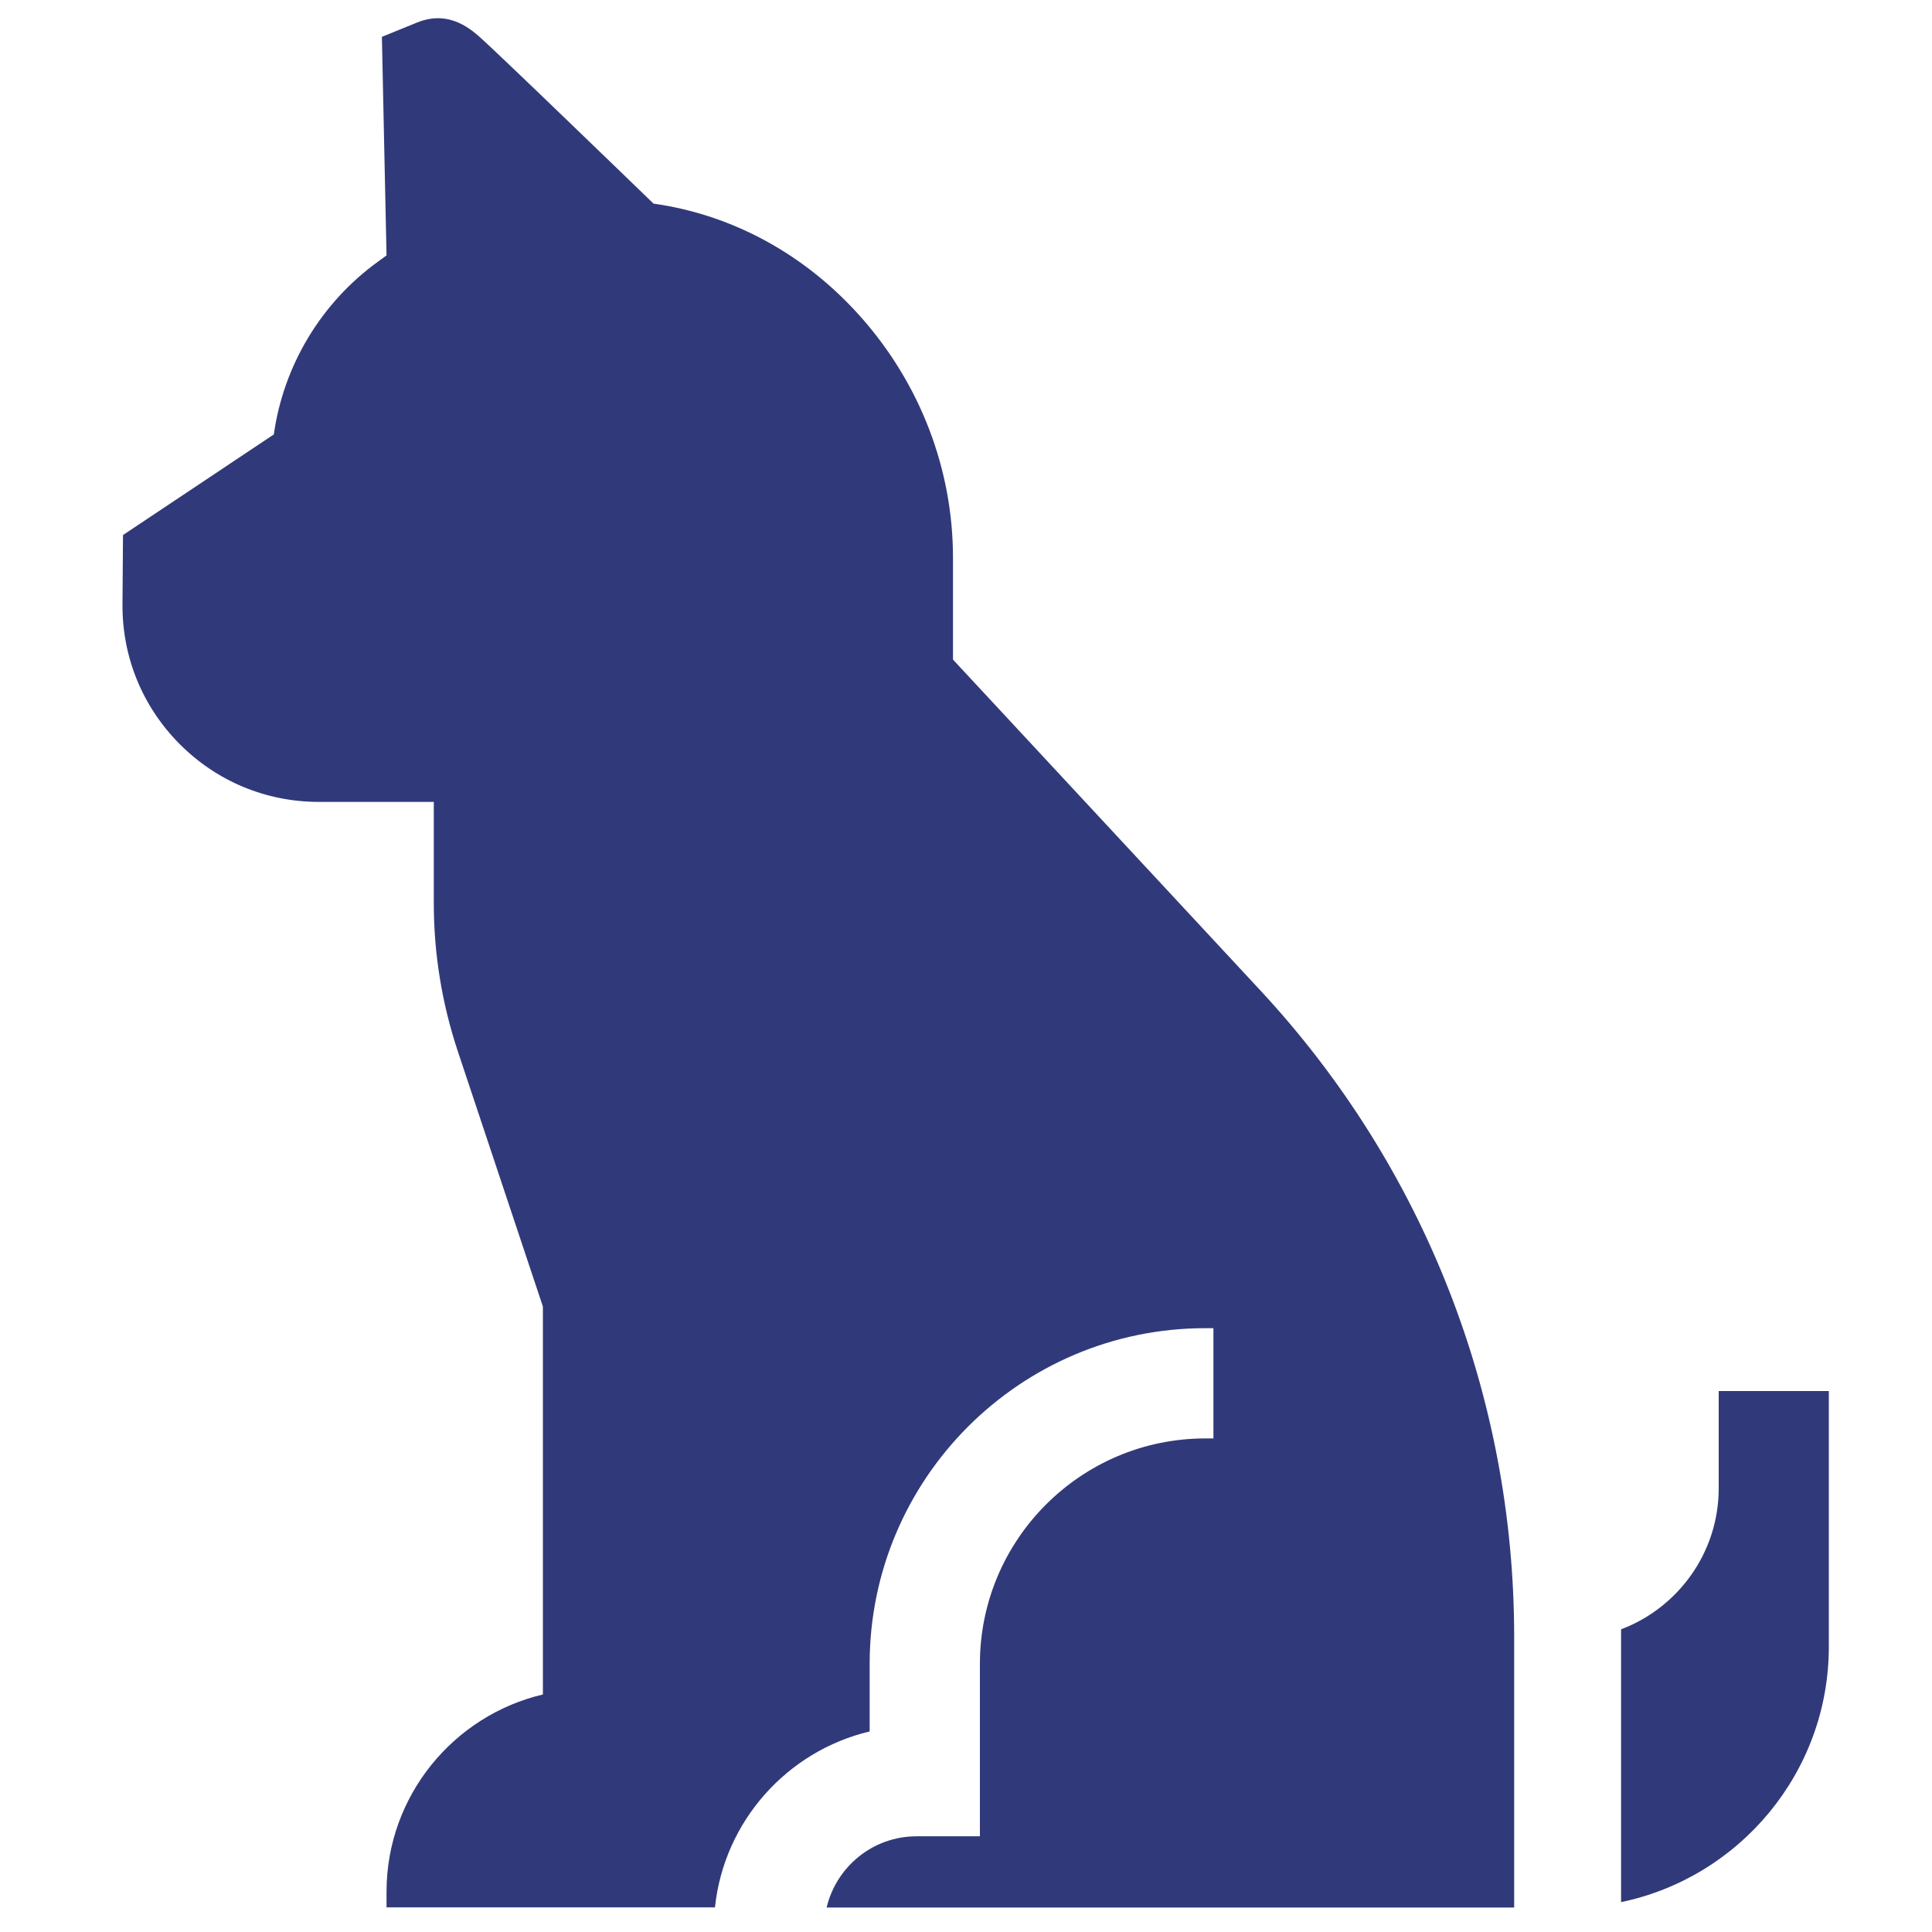 <?xml version="1.0" encoding="UTF-8"?>
<svg id="Layer_1" data-name="Layer 1" xmlns="http://www.w3.org/2000/svg" viewBox="0 0 150 150">
  <defs>
    <style>
      .cls-1 {
        fill: #303a7a;
      }
    </style>
  </defs>
  <path class="cls-1" d="M133.44,107.99v7.56c0,5-3.16,9.28-7.58,10.95,0,.19,0,.38,0,.57v20.61c9.2-1.91,16.13-10.08,16.13-19.83v-19.85h-8.56Z"/>
  <path class="cls-1" d="M73.99,51.2v-7.9c0-6.84-2.53-13.47-7.14-18.67-4.31-4.87-9.98-7.96-16.11-8.82-1.36-1.31-3.83-3.71-6.32-6.1-2.15-2.07-3.86-3.72-5.11-4.9-.71-.68-1.31-1.24-1.73-1.63-.93-.86-2.65-2.46-5.2-1.43l-2.73,1.11.36,16.97-.67.49c-4.39,3.17-7.33,8.05-8.08,13.41l-11.71,7.81-.04,5.37c-.03,4.09,1.54,7.94,4.43,10.85,2.88,2.9,6.72,4.5,10.82,4.5h8.92v7.87c0,3.91.63,7.77,1.86,11.48l6.61,19.83v30.12c-6.93,1.63-12.12,7.86-12.14,15.28v1.25s25.5,0,25.5,0c.7-6.68,5.6-12.14,12.01-13.66v-5.25c0-14.37,11.69-26.06,26.06-26.06h.63v8.56h-.63c-9.65,0-17.5,7.85-17.5,17.5v13.39h-4.92c-3.39,0-6.23,2.36-6.98,5.53h53.38s0-21.02,0-21.02c0-18.68-7-36.51-19.72-50.2l-23.85-25.67Z"/>
</svg>